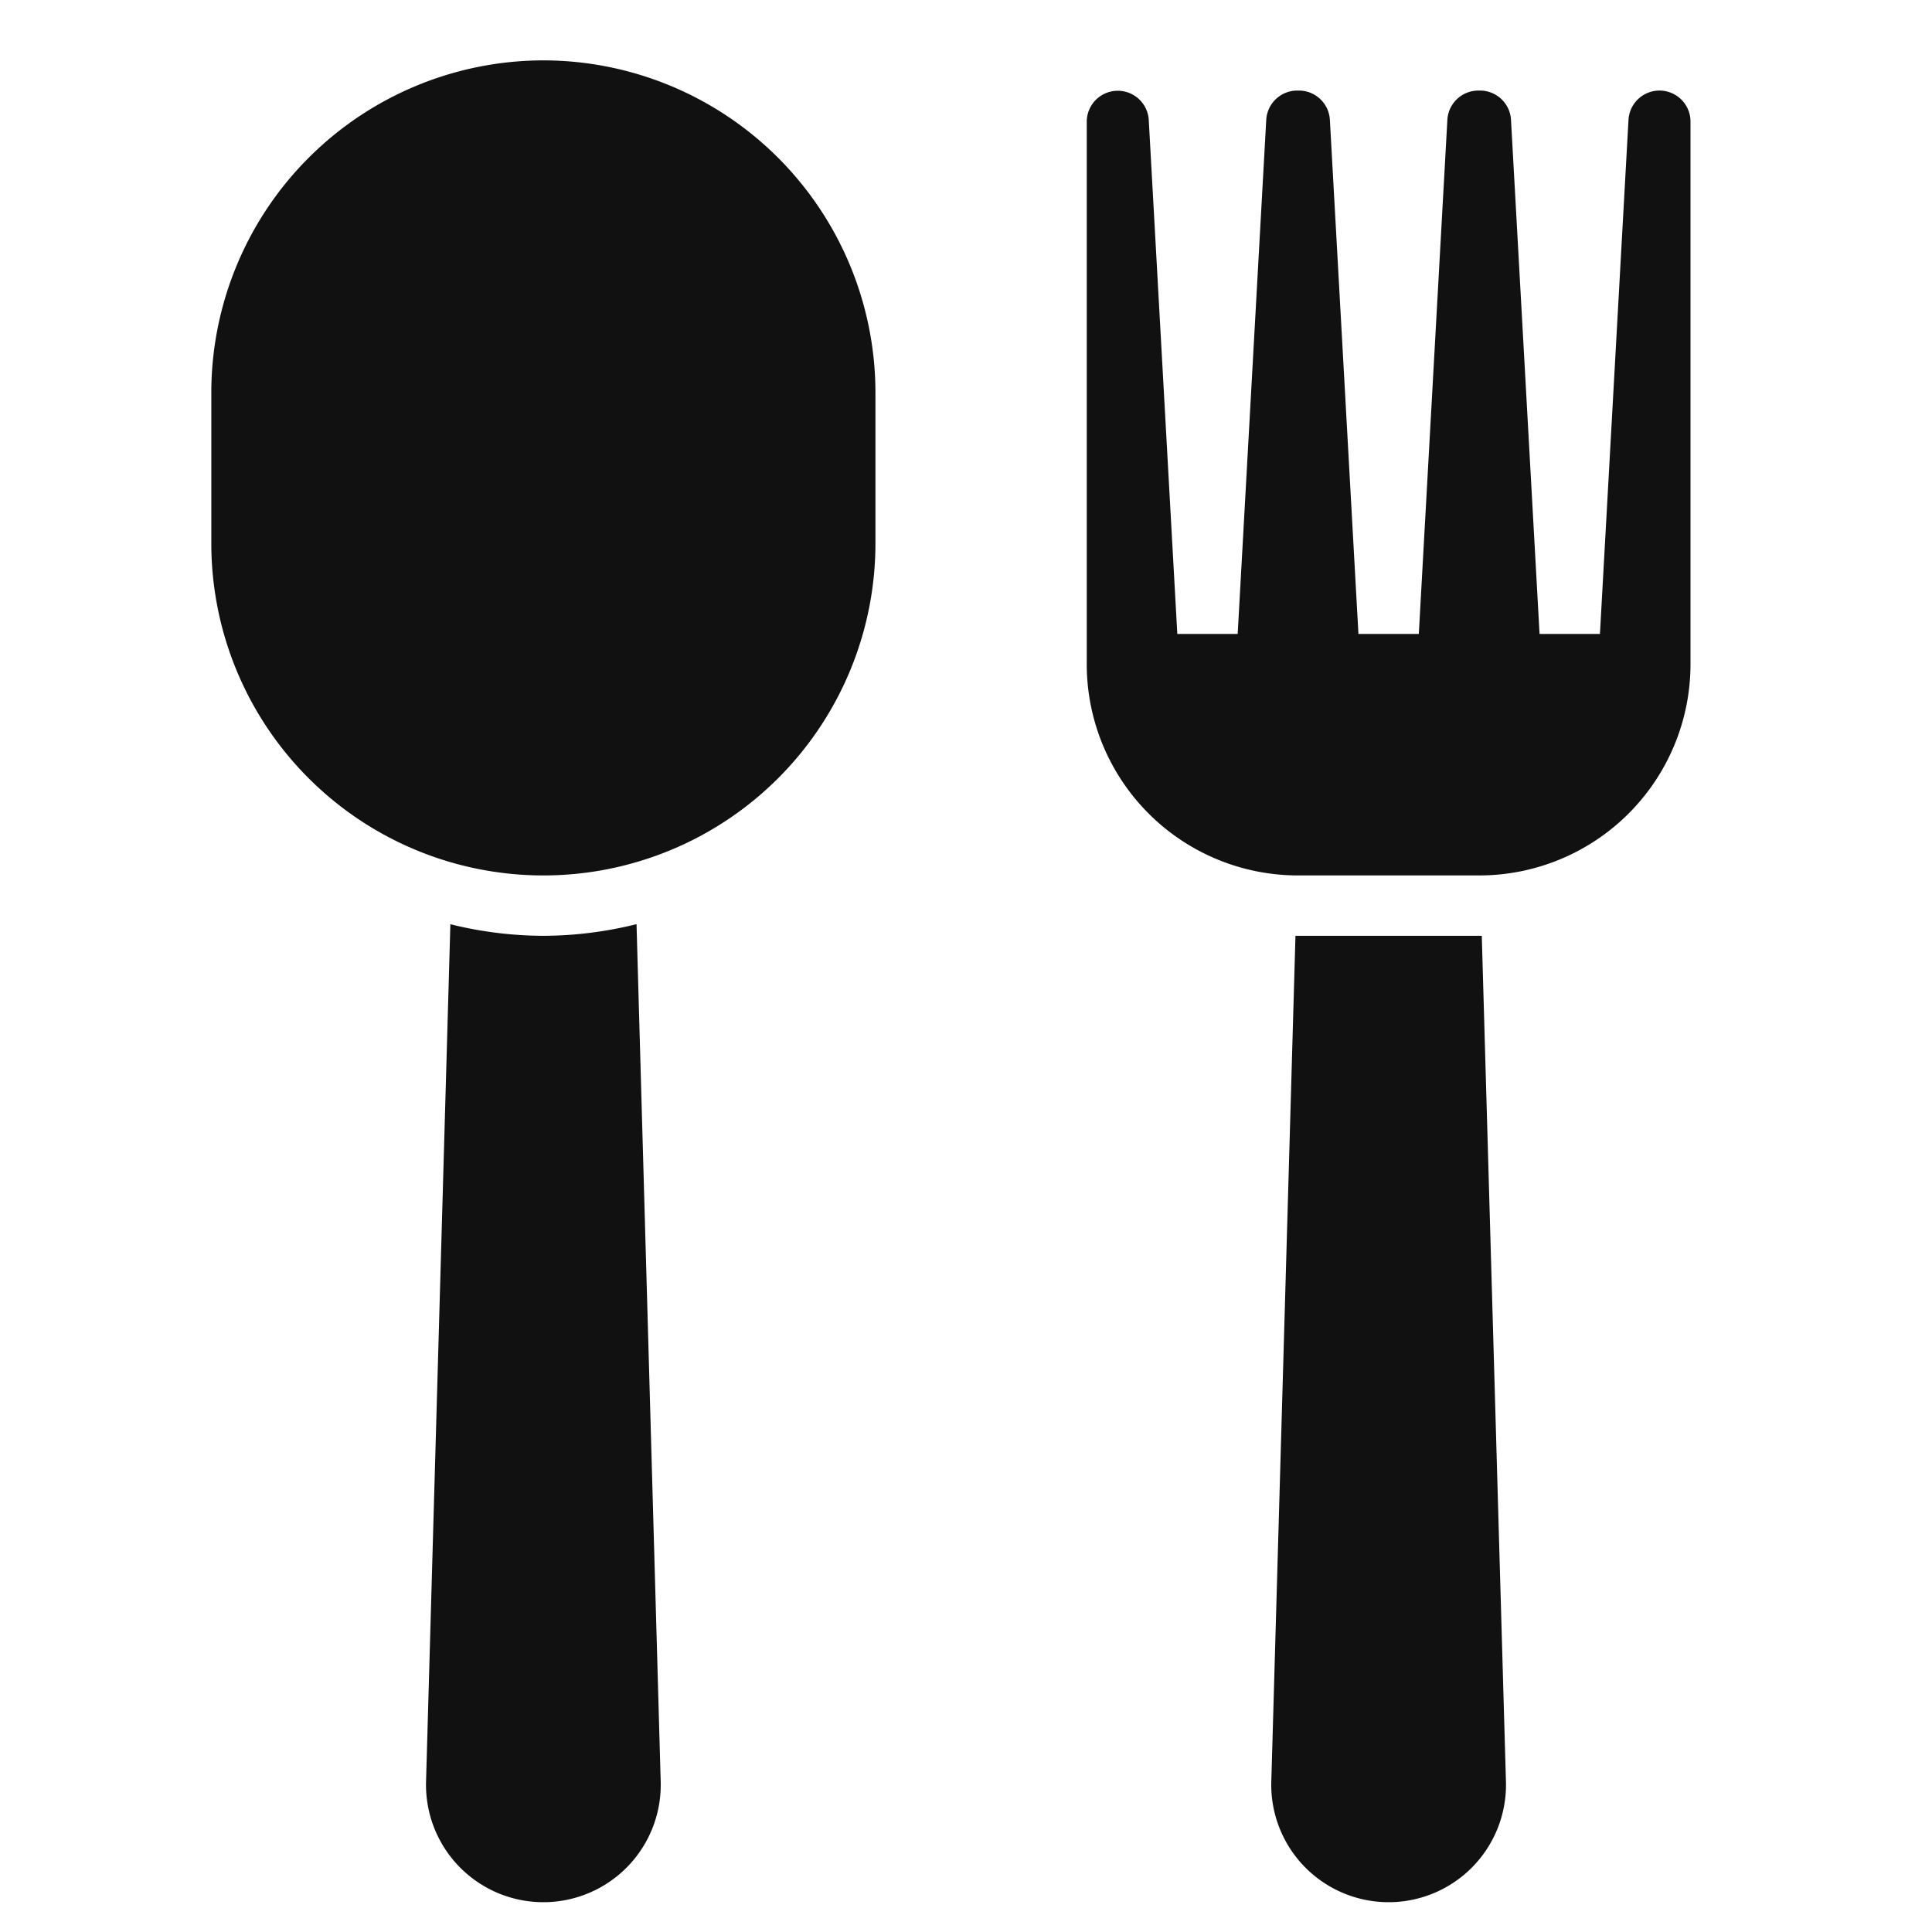 <svg xmlns="http://www.w3.org/2000/svg" viewBox="0 0 64 64" width="64" height="64"><g class="nc-icon-wrapper" stroke="none" fill="#111111"><path d="M54.972,3a1.028,1.028,0,0,0-1.026.971L53,21H51L50.054,3.971A1.028,1.028,0,0,0,49.028,3h-.056a1.028,1.028,0,0,0-1.026.971L47,21H45L44.054,3.971A1.028,1.028,0,0,0,43.028,3h-.056a1.028,1.028,0,0,0-1.026.971L41,21H39L38.054,3.971A1.028,1.028,0,0,0,36,4.028V22a7,7,0,0,0,7,7h6a7,7,0,0,0,7-7V4.028A1.028,1.028,0,0,0,54.972,3Z" fill="#111111"></path> <path data-color="color-2" d="M18,31a12.942,12.942,0,0,1-3.081-.384L14.114,59a3.888,3.888,0,1,0,7.772,0l-.8-28.386A12.95,12.95,0,0,1,18,31Z"></path> <path d="M18,2A11.013,11.013,0,0,0,7,13v5a11,11,0,0,0,22,0V13A11.013,11.013,0,0,0,18,2Z" fill="#111111"></path> <path data-color="color-2" d="M49,31H43c-.029,0-.057,0-.086,0L42.114,59a3.888,3.888,0,1,0,7.772,0L49.086,31C49.057,31,49.029,31,49,31Z"></path></g></svg>